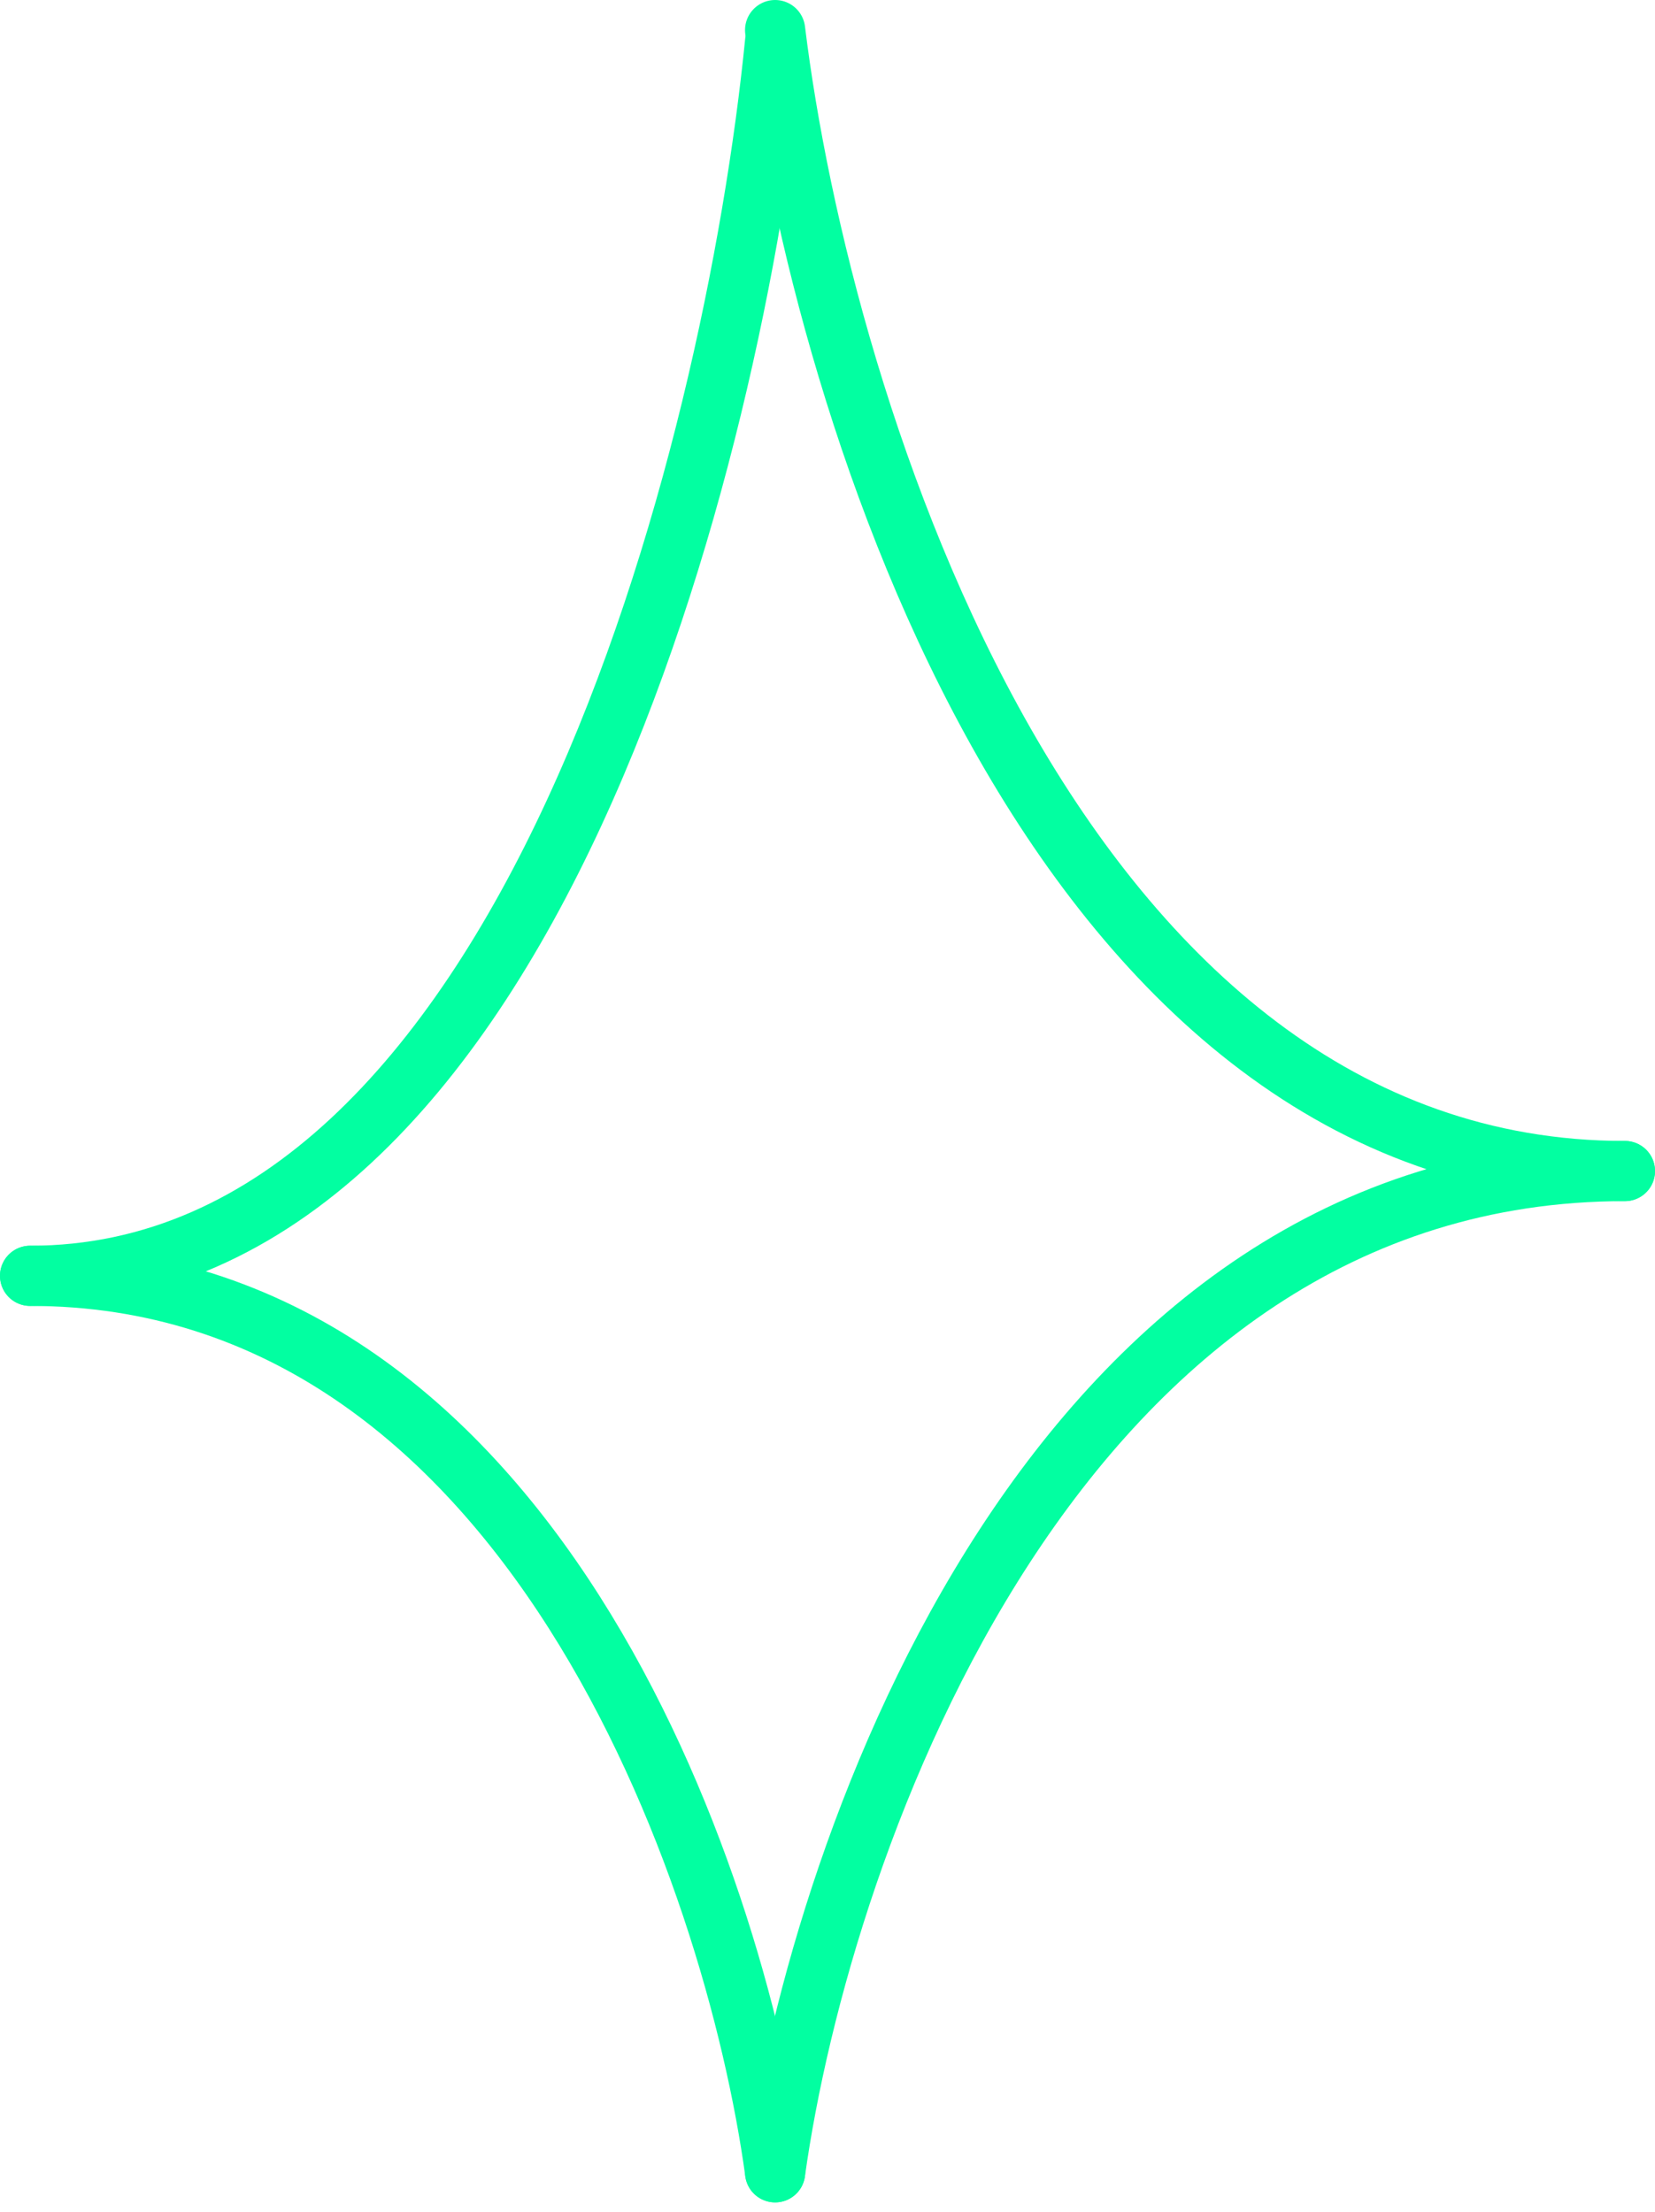 <svg width="110" height="147" viewBox="0 0 110 147" fill="none" xmlns="http://www.w3.org/2000/svg">
<path d="M51.518 2.774C48.805 30.112 35.103 84.788 2 84.788" stroke="#02FFA1" stroke-width="4" stroke-linecap="round"/>
<path d="M51.518 144.365C54.613 122.185 70.242 77.825 108 77.825" stroke="#02FFA1" stroke-width="4" stroke-linecap="round"/>
<path d="M51.518 2C54.613 27.275 70.242 77.825 108 77.825" stroke="#02FFA1" stroke-width="4" stroke-linecap="round"/>
<path d="M51.518 144.365C48.805 124.506 35.103 84.788 2 84.788" stroke="#02FFA1" stroke-width="4" stroke-linecap="round"/>
</svg>
